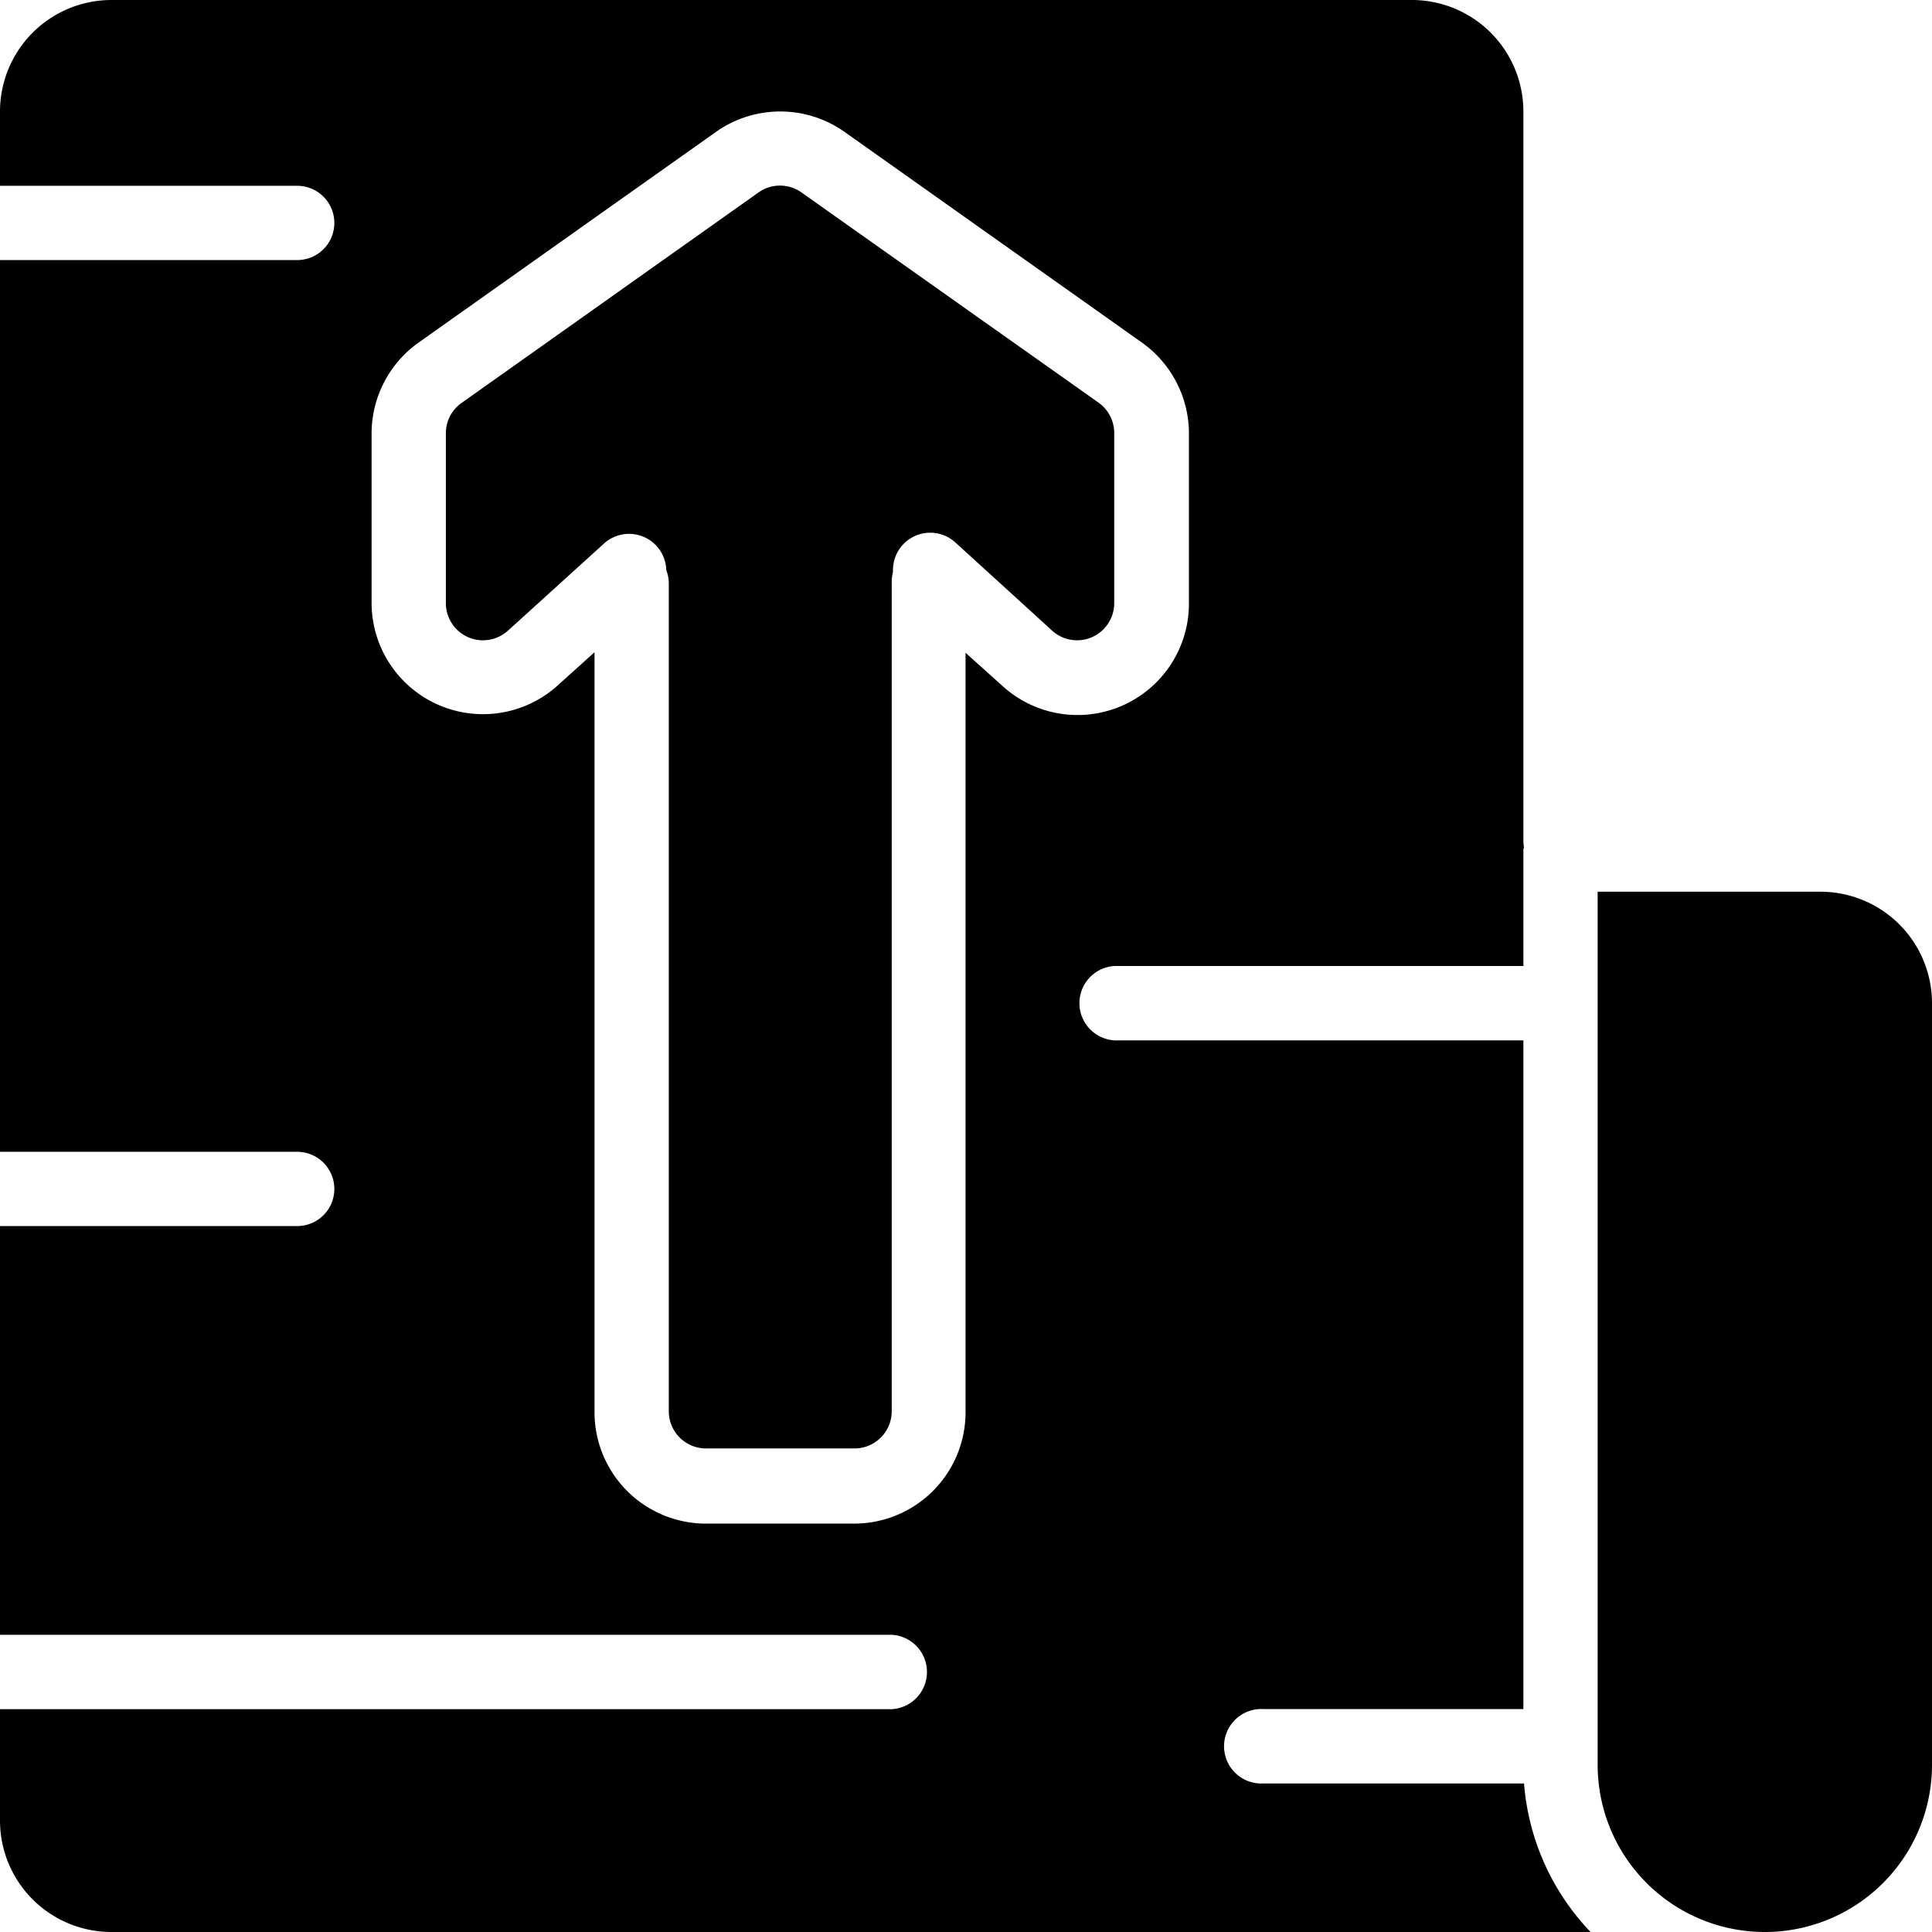 <svg xmlns="http://www.w3.org/2000/svg" viewBox="0 0 177.4 177.4"><defs><style>.cls-1{fill-rule:evenodd;}</style></defs><g id="Laag_2" data-name="Laag 2"><g id="Laag_1-2" data-name="Laag 1"><path class="cls-1" d="M146.7,81.88v80.17a15.35,15.35,0,1,0,30.7,0V92.11a10.24,10.24,0,0,0-10.23-10.23Z"></path><path class="cls-1" d="M139.94,77.83a3.82,3.82,0,0,1-.06-.68V10.23A10.24,10.24,0,0,0,129.64,0H10.24A10.24,10.24,0,0,0,0,10.23v6.83H27.29a3.41,3.41,0,0,1,0,6.82H0v81.88H27.29a3.41,3.41,0,1,1,0,6.82H0v37.53H81.88a3.42,3.42,0,0,1,0,6.83H0v10.23A10.23,10.23,0,0,0,10.24,177.4H146.05a22.22,22.22,0,0,1-6.11-13.64H116a3.42,3.42,0,1,1,0-6.83h23.88V95.53H102.35a3.42,3.42,0,0,1,0-6.83h37.53V78.47l0-.52ZM54.58,59.9l-3.33,3a10.23,10.23,0,0,1-17.13-7.56V39.81a10.25,10.25,0,0,1,4.31-8.35l27.3-19.34a10.23,10.23,0,0,1,11.83,0l27.3,19.34a10.25,10.25,0,0,1,4.31,8.35V55.38A10.23,10.23,0,0,1,92,62.94l-3.34-3v69.72a10.23,10.23,0,0,1-10.23,10.24H64.82a10.23,10.23,0,0,1-10.23-10.24V59.9Z"></path><path class="cls-1" d="M82,52.51a3.42,3.42,0,0,1,5.7-2.72s4.28,3.89,8.9,8.11a3.41,3.41,0,0,0,5.71-2.52V39.81A3.42,3.42,0,0,0,100.91,37L73.62,17.69a3.41,3.41,0,0,0-4,0L42.38,37a3.4,3.4,0,0,0-1.44,2.78V55.38a3.41,3.41,0,0,0,5.71,2.52l8.82-8a3.42,3.42,0,0,1,5.71,2.46,3.37,3.37,0,0,1,.23,1.24v76.06A3.42,3.42,0,0,0,64.82,133H78.47a3.42,3.42,0,0,0,3.41-3.42V53.56A3.6,3.6,0,0,1,82,52.51Z"></path></g></g></svg>